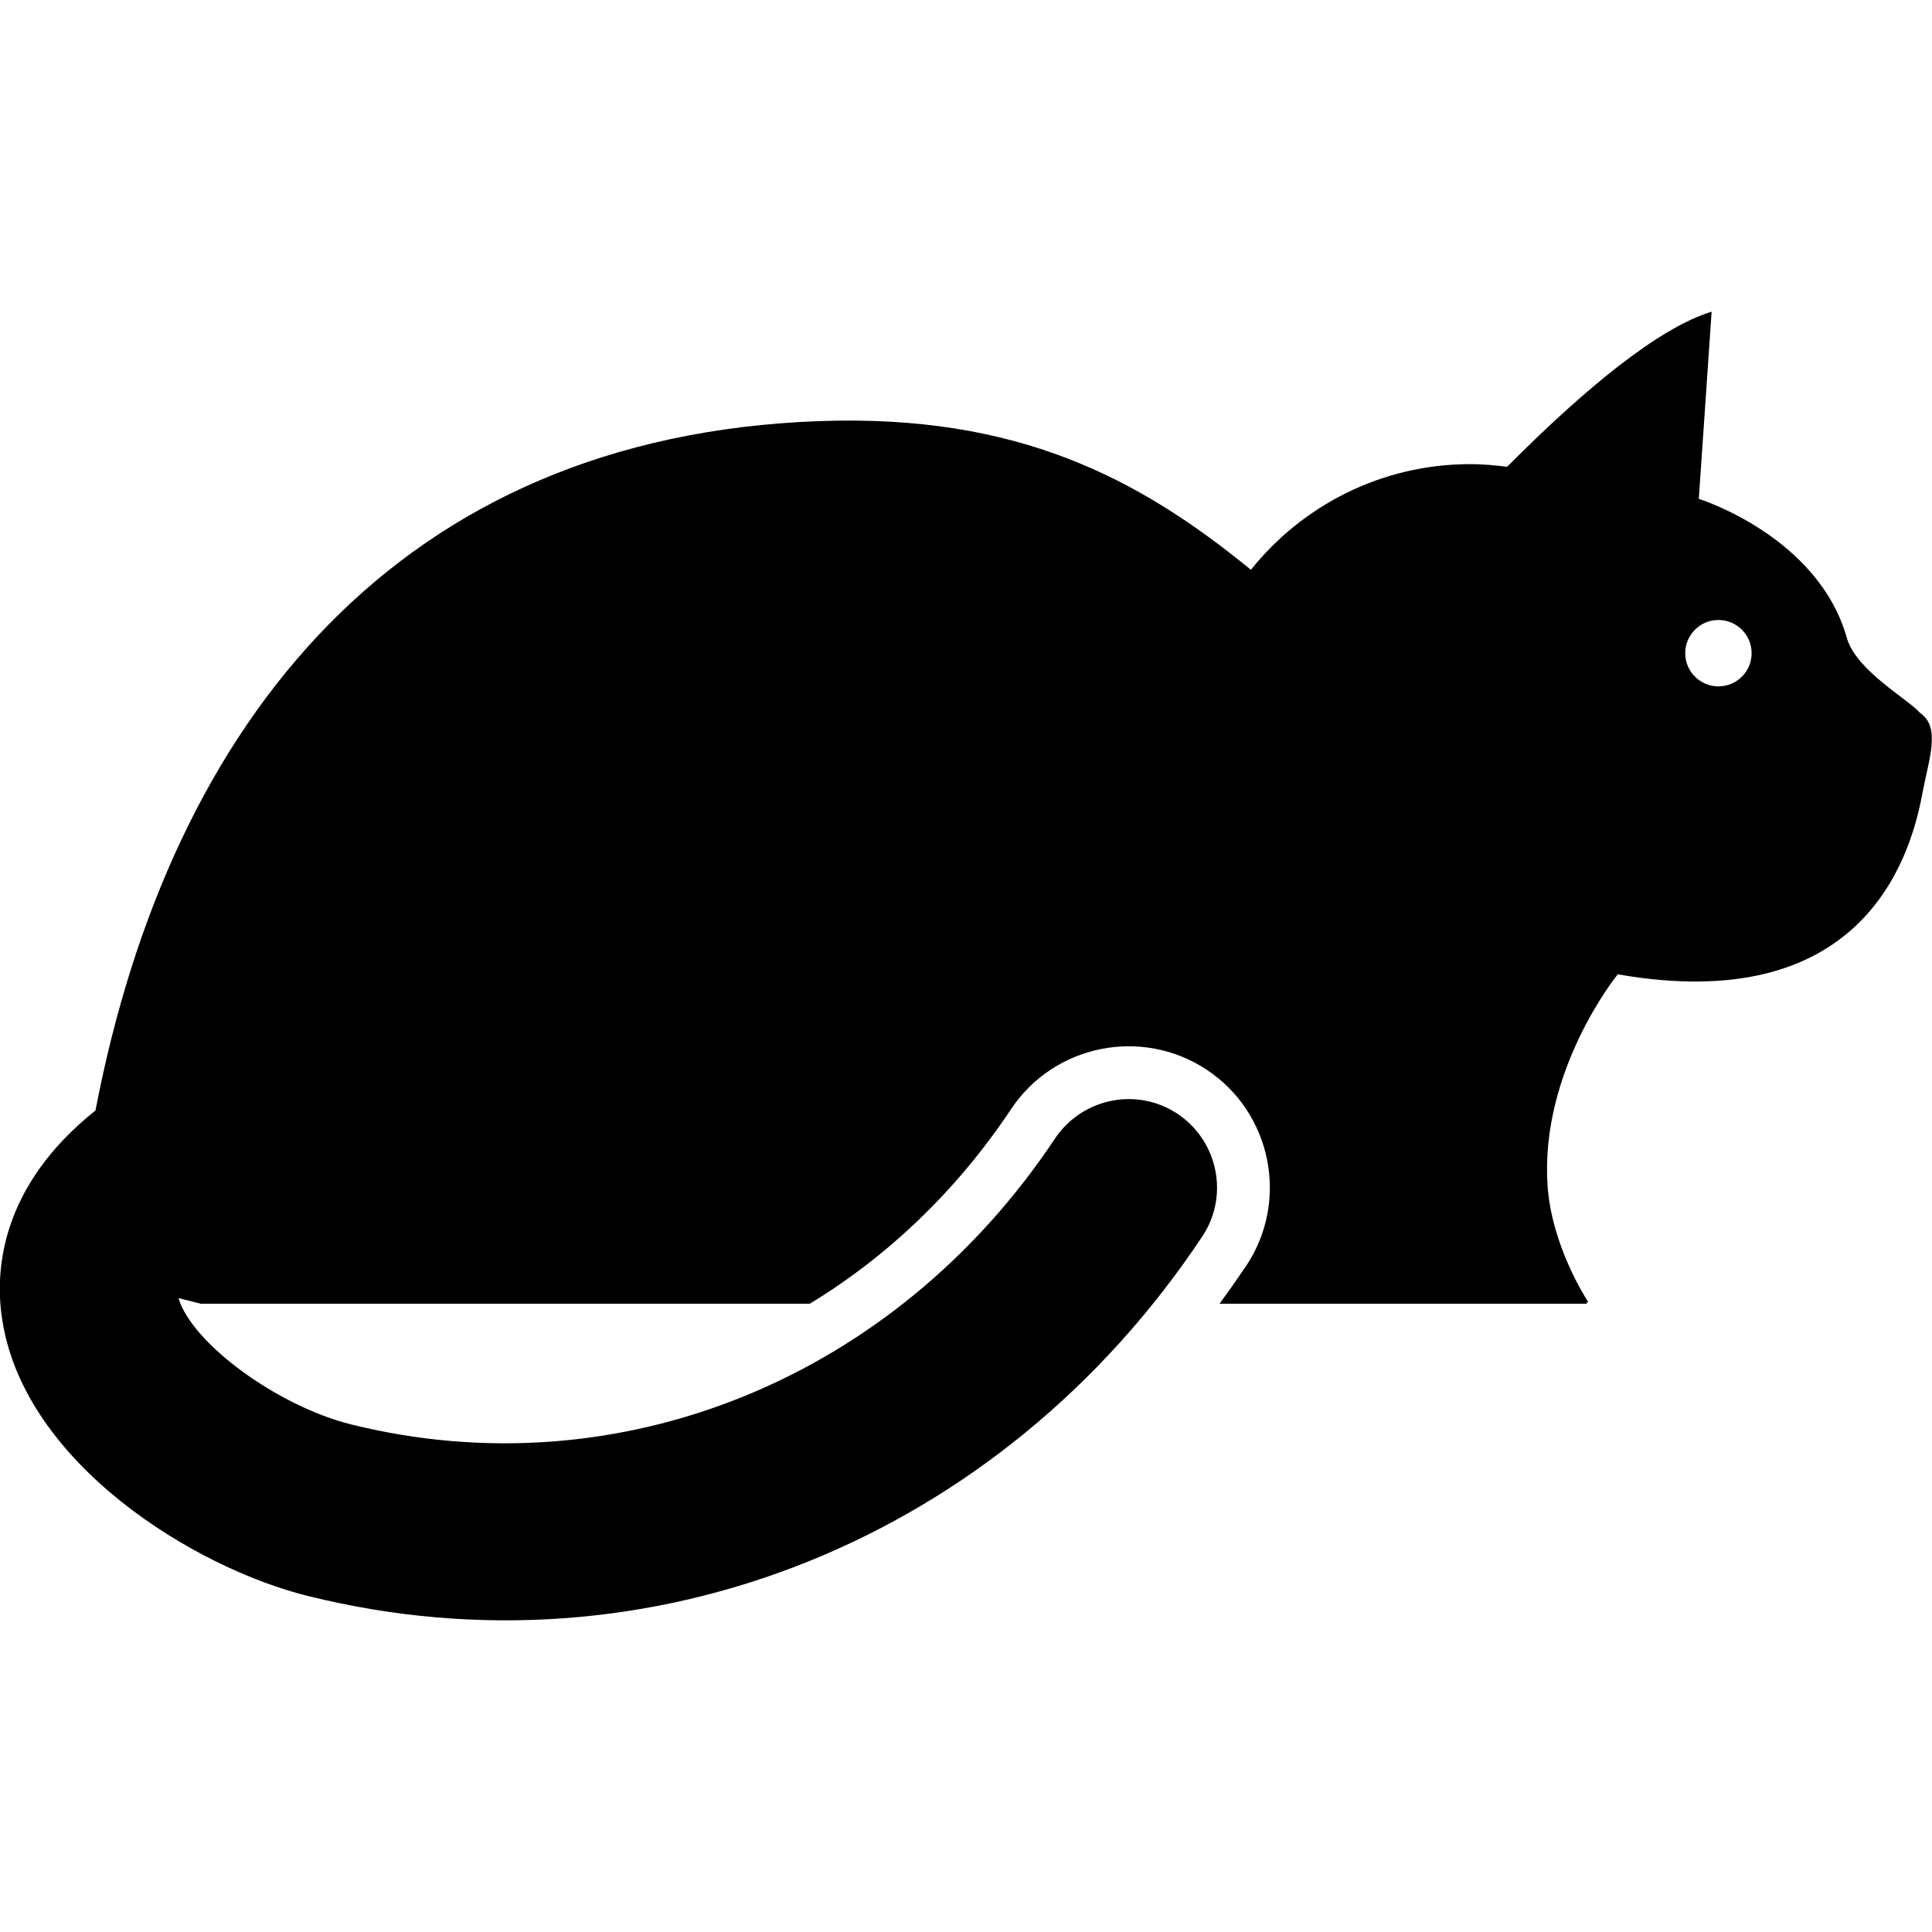 <?xml version="1.0" encoding="utf-8"?>
<!-- Generator: Adobe Illustrator 28.2.0, SVG Export Plug-In . SVG Version: 6.00 Build 0)  -->
<svg version="1.1"
	 id="svg2" xmlns:dc="http://purl.org/dc/elements/1.1/" xmlns:cc="http://creativecommons.org/ns#" xmlns:rdf="http://www.w3.org/1999/02/22-rdf-syntax-ns#" xmlns:inkscape="http://www.inkscape.org/namespaces/inkscape" xmlns:svg="http://www.w3.org/2000/svg" xmlns:sodipodi="http://sodipodi.sourceforge.net/DTD/sodipodi-0.dtd"
	 xmlns="http://www.w3.org/2000/svg" xmlns:xlink="http://www.w3.org/1999/xlink" x="0px" y="0px" viewBox="0 0 512 512"
	 style="enable-background:new 0 0 512 512;" xml:space="preserve">
<path id="path4186" inkscape:connector-curvature="0" d="M508.8,188.9c-3.1-3.6-16.6-11-19.3-19.6c-7.5-27.2-39.3-37.1-39.3-37.1
	l3.4-49.6c-14.1,4.3-33.7,20.5-54.2,41.1c-3.2-0.4-6.5-0.7-9.8-0.7c-23.5,0-44.5,11-58.1,28c-29.7-24.3-61.9-41.3-114.4-39.4
	c-111,4-171.9,79-191.8,182.7c-25.5,20.3-26.7,43-24.7,55.5c5.9,38.1,51,65.8,81.2,73.2c90.4,22.4,183.4-15,236.8-95.3
	c7.2-10.8,4.2-25.3-6.5-32.5c-10.8-7.2-25.3-4.2-32.5,6.5c-42.3,63.6-115.5,93.4-186.5,75.8c-19.7-4.9-42.3-21.6-45.8-33.5l5.9,1.5
	h161.4c20.6-12.5,38.9-29.9,53.3-51.5c11.4-17.2,34.7-21.9,51.9-10.5c17.2,11.4,21.9,34.7,10.5,51.9c-2.3,3.4-4.7,6.8-7.1,10.1h97.4
	c-0.4-0.8,0.4-0.3,0.4-0.3c-0.8-1.2-9.9-15.3-10.9-31.3c-1.9-30.3,18.4-55.4,18.4-55.4l0.2-0.3c63.5,11.1,77.3-28.8,80.8-48.2
	C511.2,201,514.4,192.7,508.8,188.9L508.8,188.9z M455.4,181.9c-4.8,0-8.8-3.9-8.8-8.8c0-4.8,3.9-8.8,8.8-8.8c4.8,0,8.8,3.9,8.8,8.8
	S460.2,181.9,455.4,181.9z"/>
</svg>
